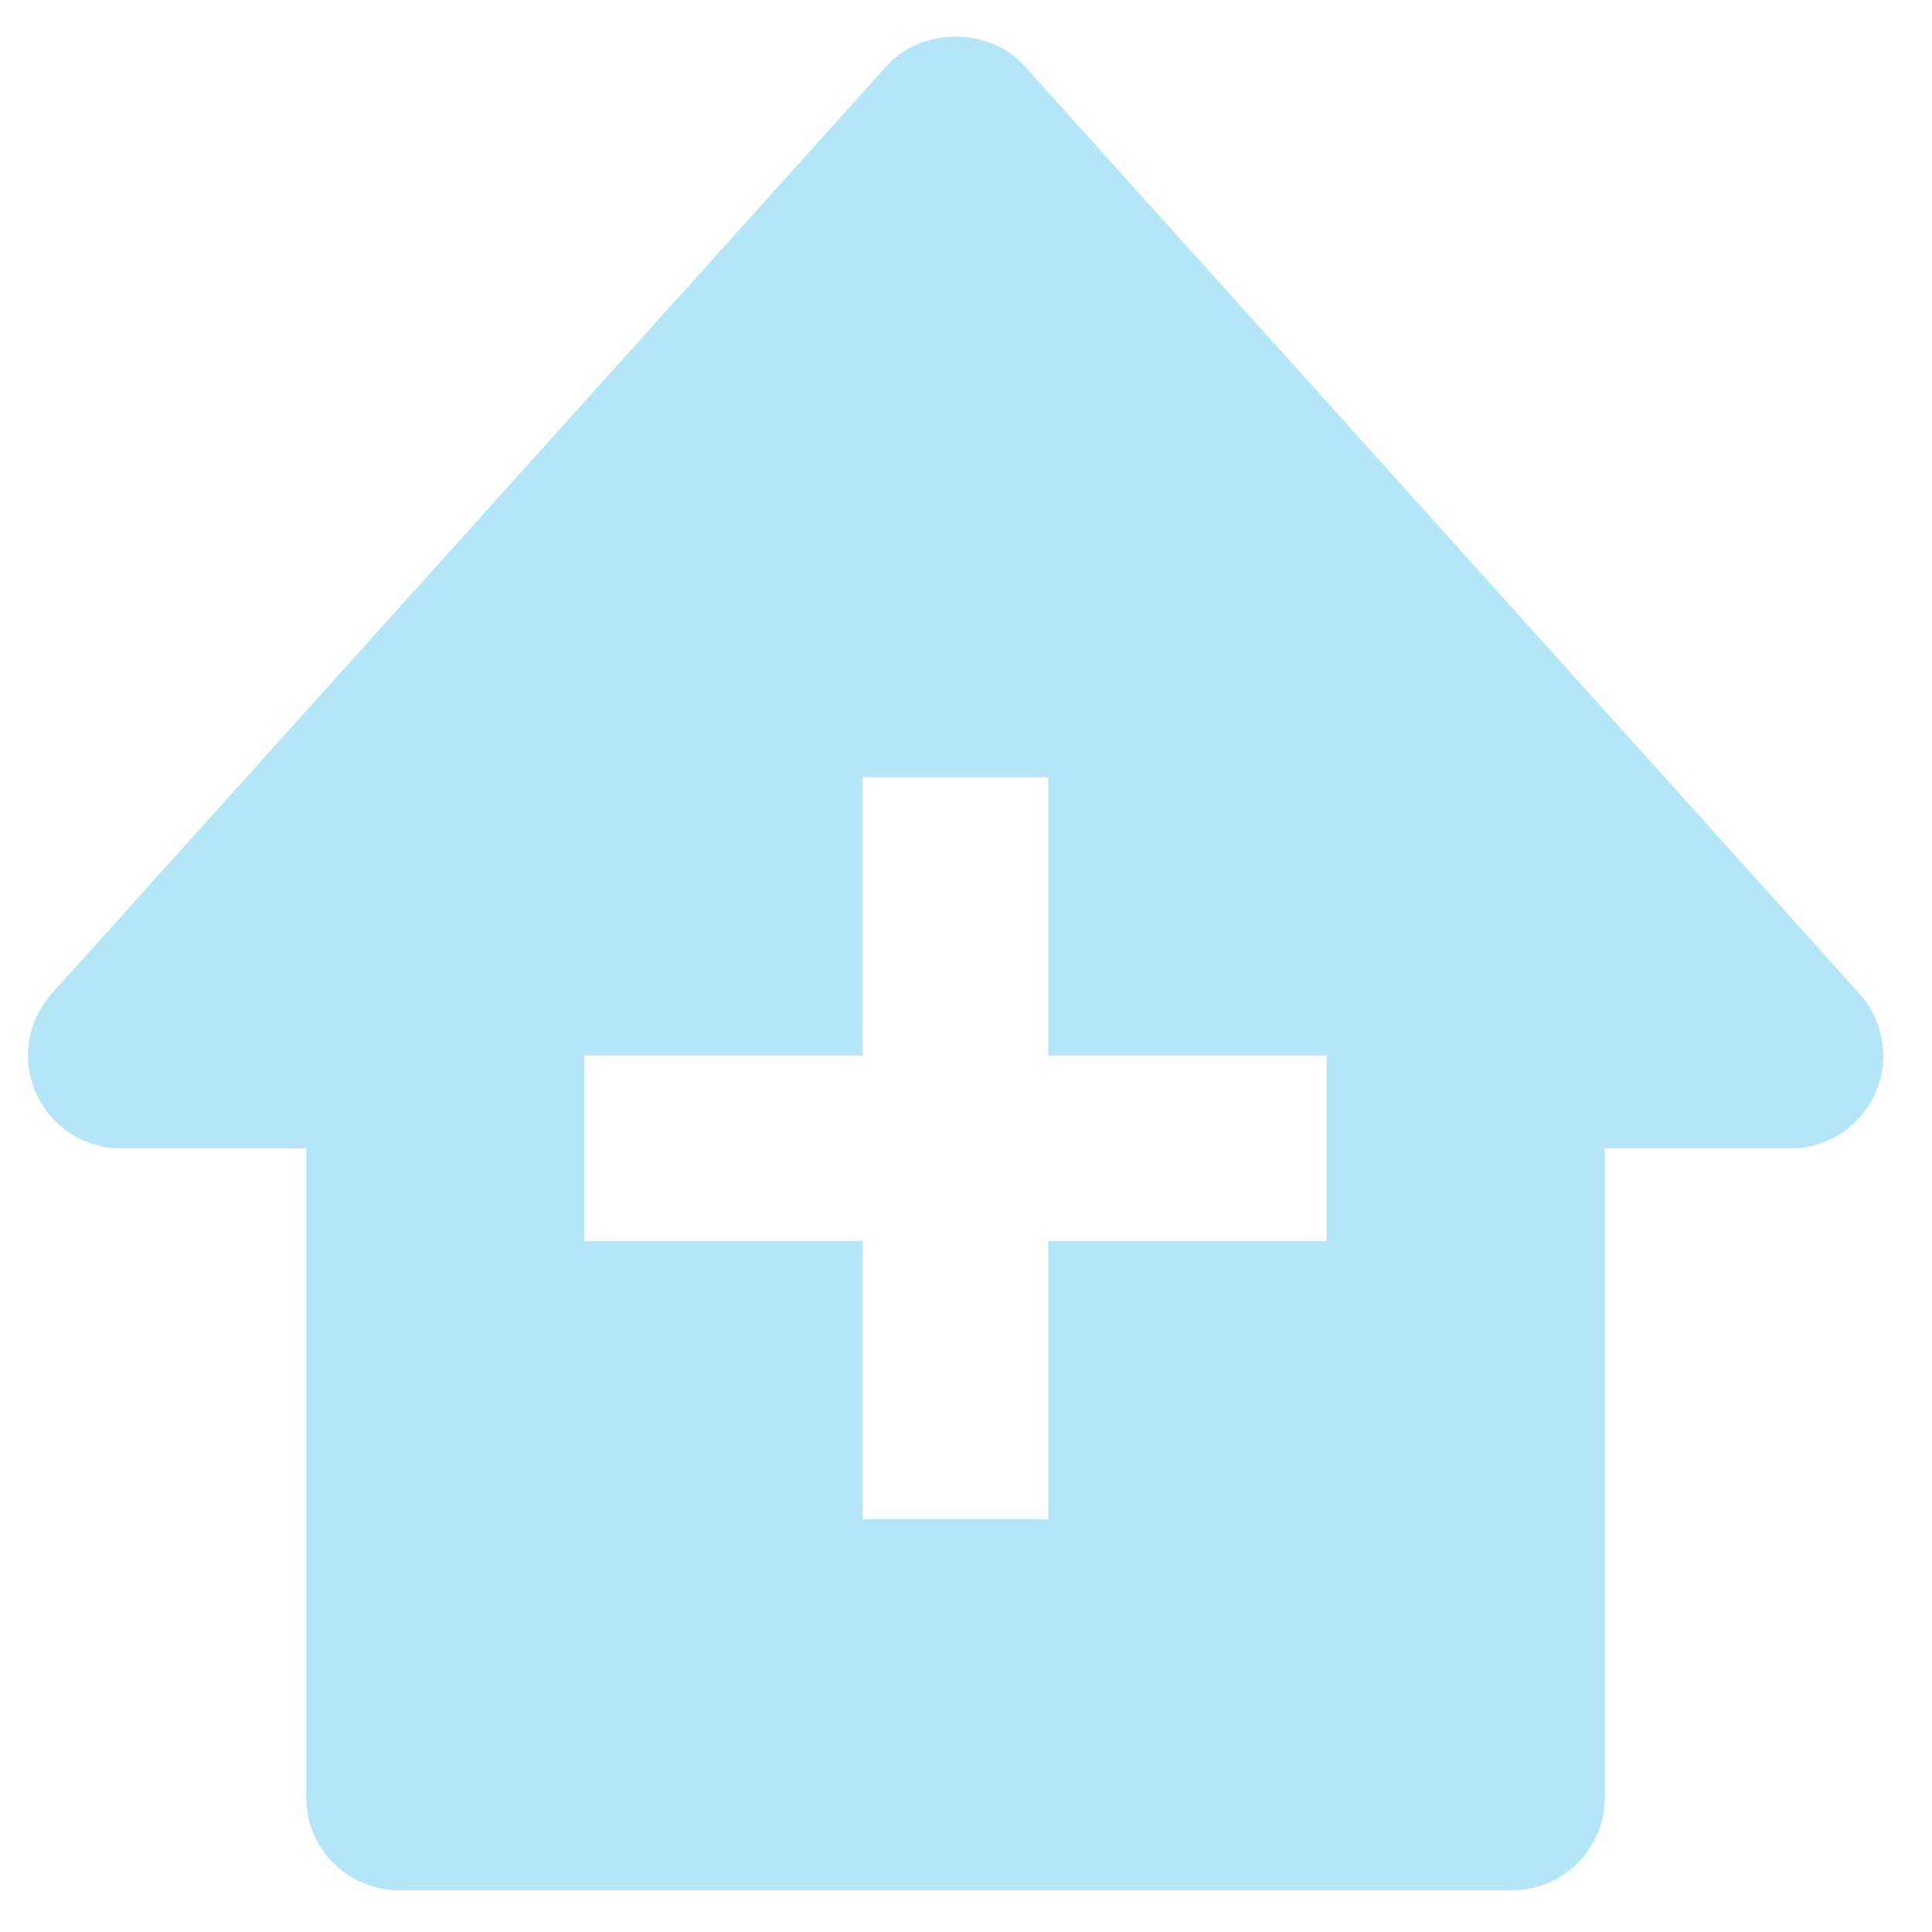 <?xml version="1.0" encoding="UTF-8"?>
<svg xmlns="http://www.w3.org/2000/svg" width="24" height="24" viewBox="0 0 24 24" fill="none">
  <path d="M23.096 12.341L12.726 0.819C12.289 0.333 11.45 0.333 11.014 0.819L0.644 12.341C0.494 12.507 0.397 12.712 0.362 12.932C0.327 13.152 0.357 13.378 0.448 13.581C0.632 13.997 1.045 14.265 1.5 14.265H3.804V22.33C3.804 22.636 3.926 22.929 4.142 23.145C4.358 23.361 4.651 23.482 4.957 23.482H18.783C19.089 23.482 19.382 23.361 19.598 23.145C19.814 22.929 19.936 22.636 19.936 22.33V14.265H22.24C22.463 14.266 22.682 14.202 22.869 14.08C23.056 13.959 23.205 13.786 23.295 13.582C23.386 13.379 23.416 13.153 23.38 12.932C23.345 12.712 23.246 12.507 23.096 12.341ZM16.479 15.417H13.022V18.873H10.718V15.417H7.261V13.112H10.718V9.656H13.022V13.112H16.479V15.417Z" fill="#08AAE4" fill-opacity="0.3"></path>
</svg>
